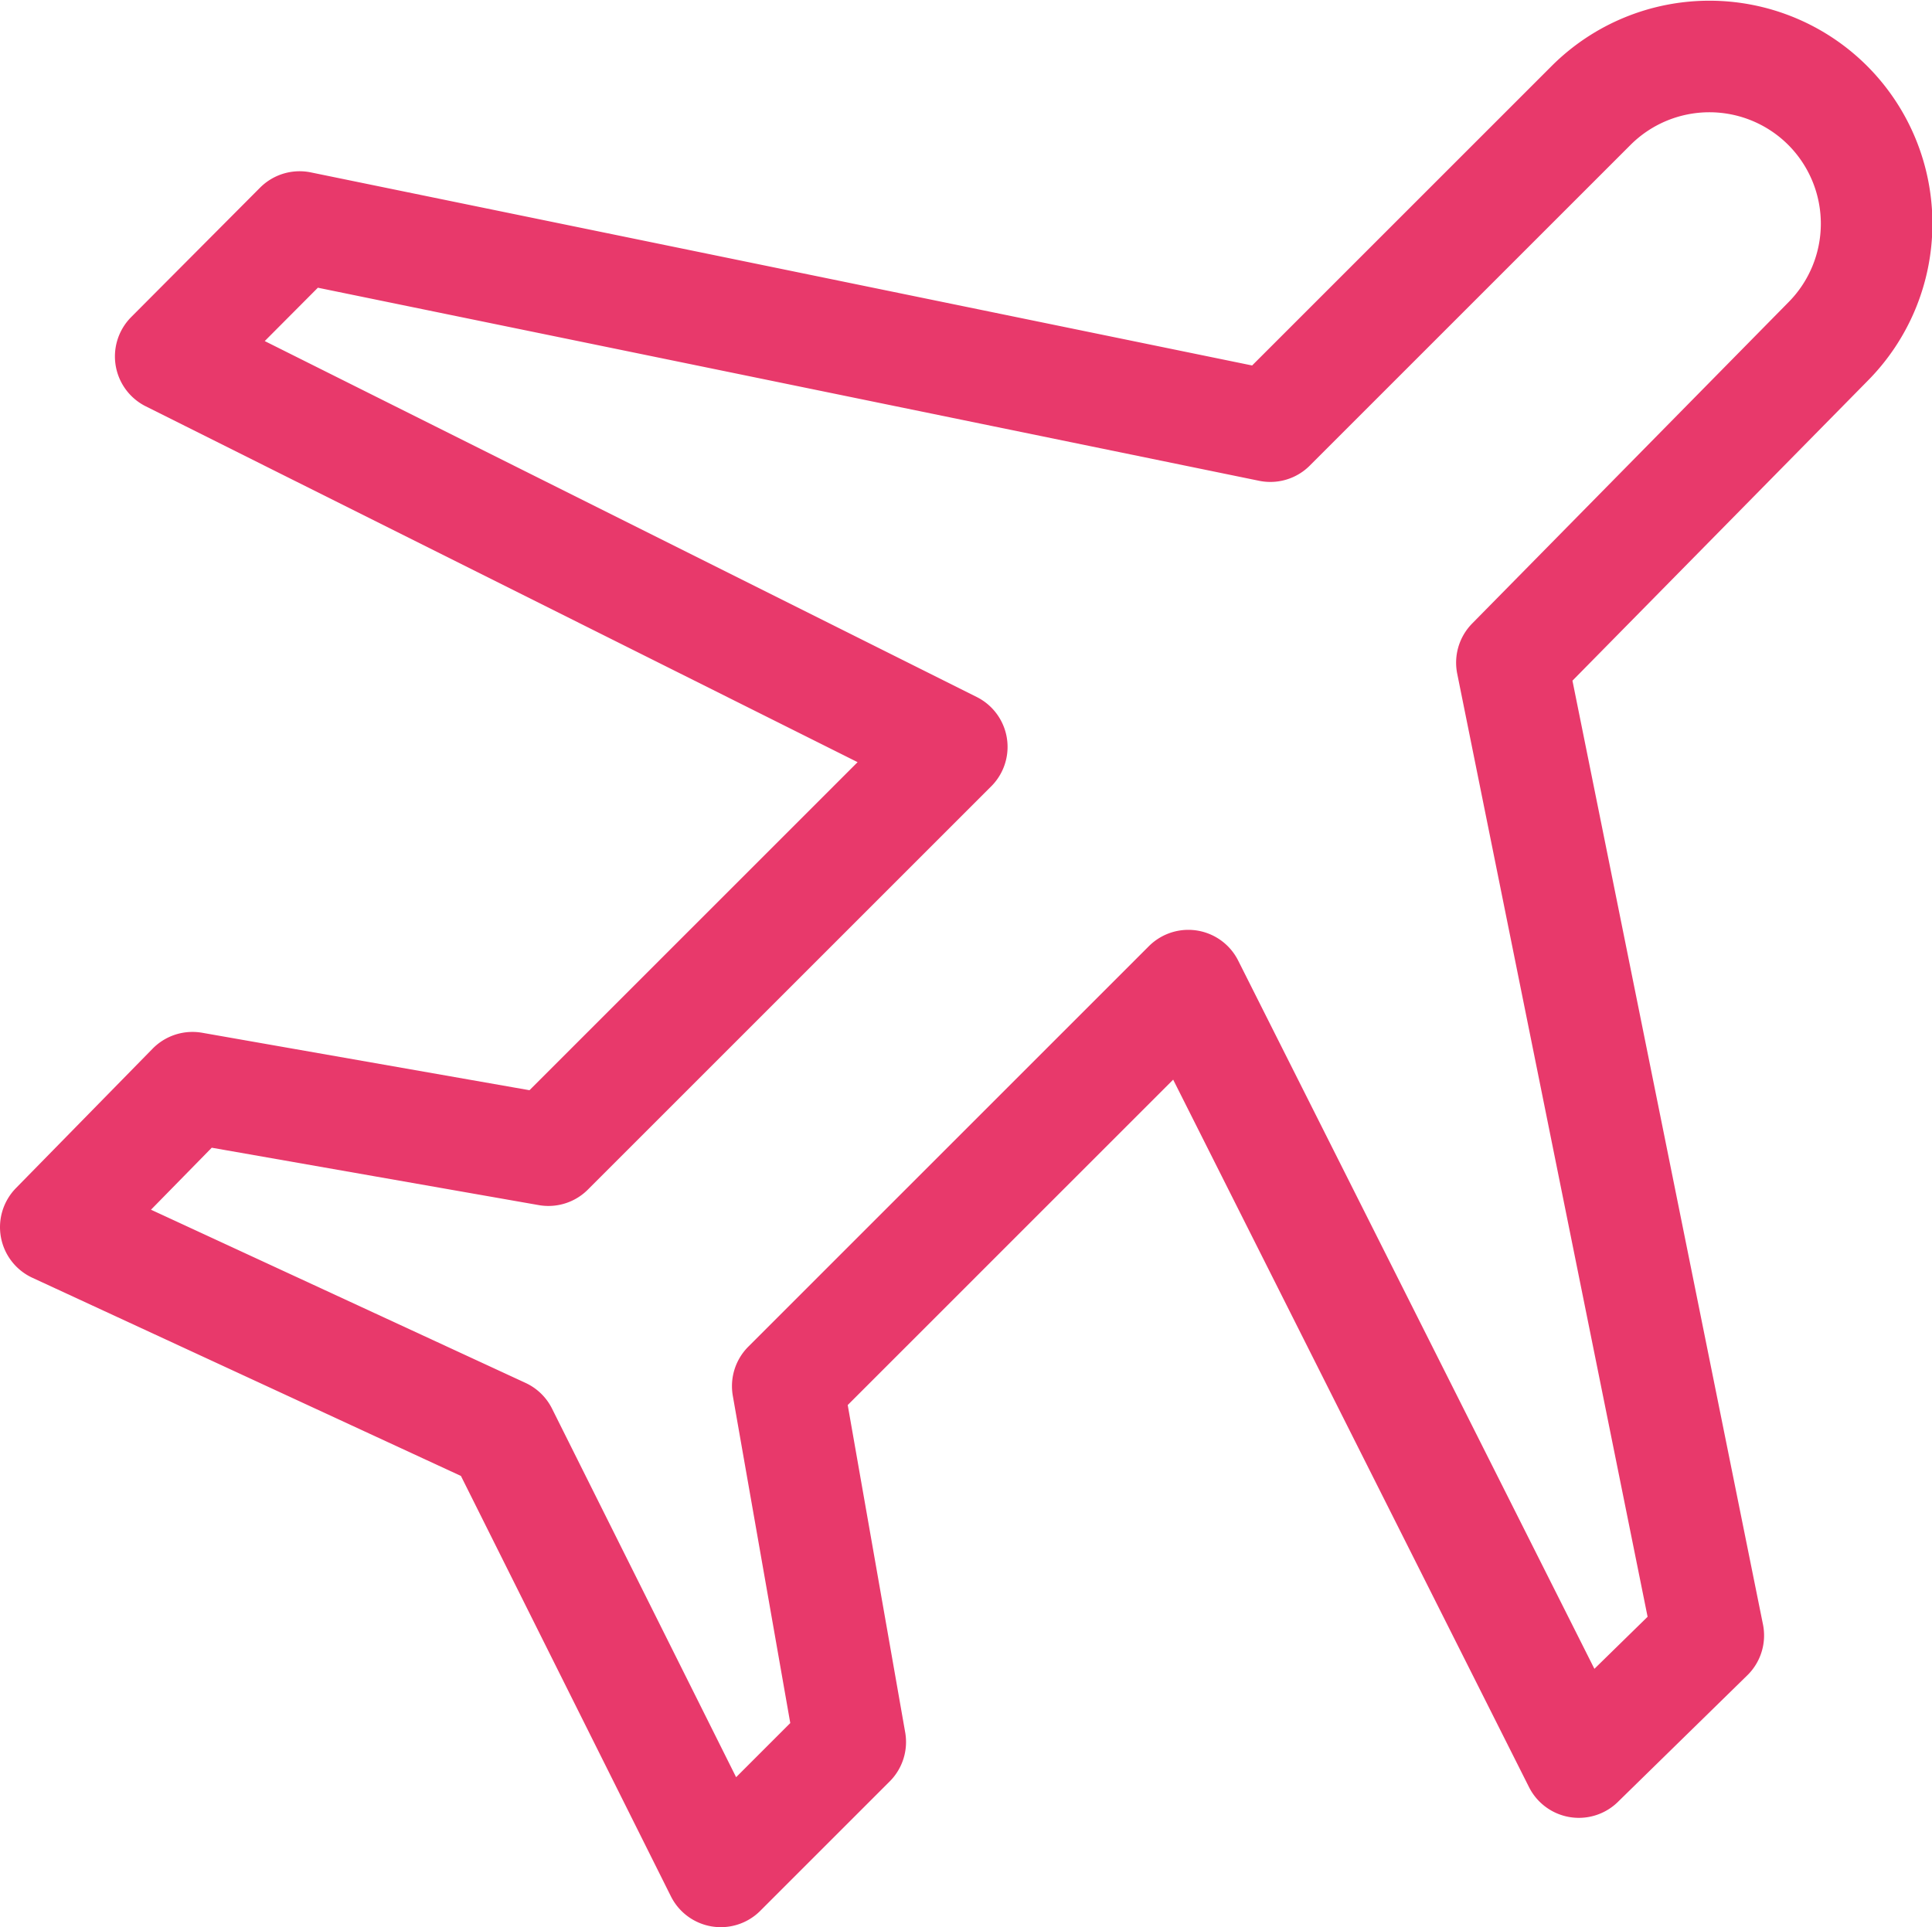 <svg id="Calque_1" data-name="Calque 1" xmlns="http://www.w3.org/2000/svg" viewBox="0 0 34.63 34.55"><defs><style>.cls-1{fill:none;stroke:#e8396b;stroke-linecap:round;stroke-linejoin:round;stroke-width:2px;}</style></defs><title>asset_home</title><path class="cls-1" d="M28.3,31.59l-7-13.92-7.18,7.18,1.12,6.38-2.32,2.32L9,25.7,1,22,3.45,19.5l6.38,1.12,7.23-7.23-14-7L5.37,4.07l17.4,3.57,5.75-5.75a3,3,0,0,1,4.24,0,3,3,0,0,1,0,4.24l-5.66,5.75,3.52,17.44Z"/></svg>